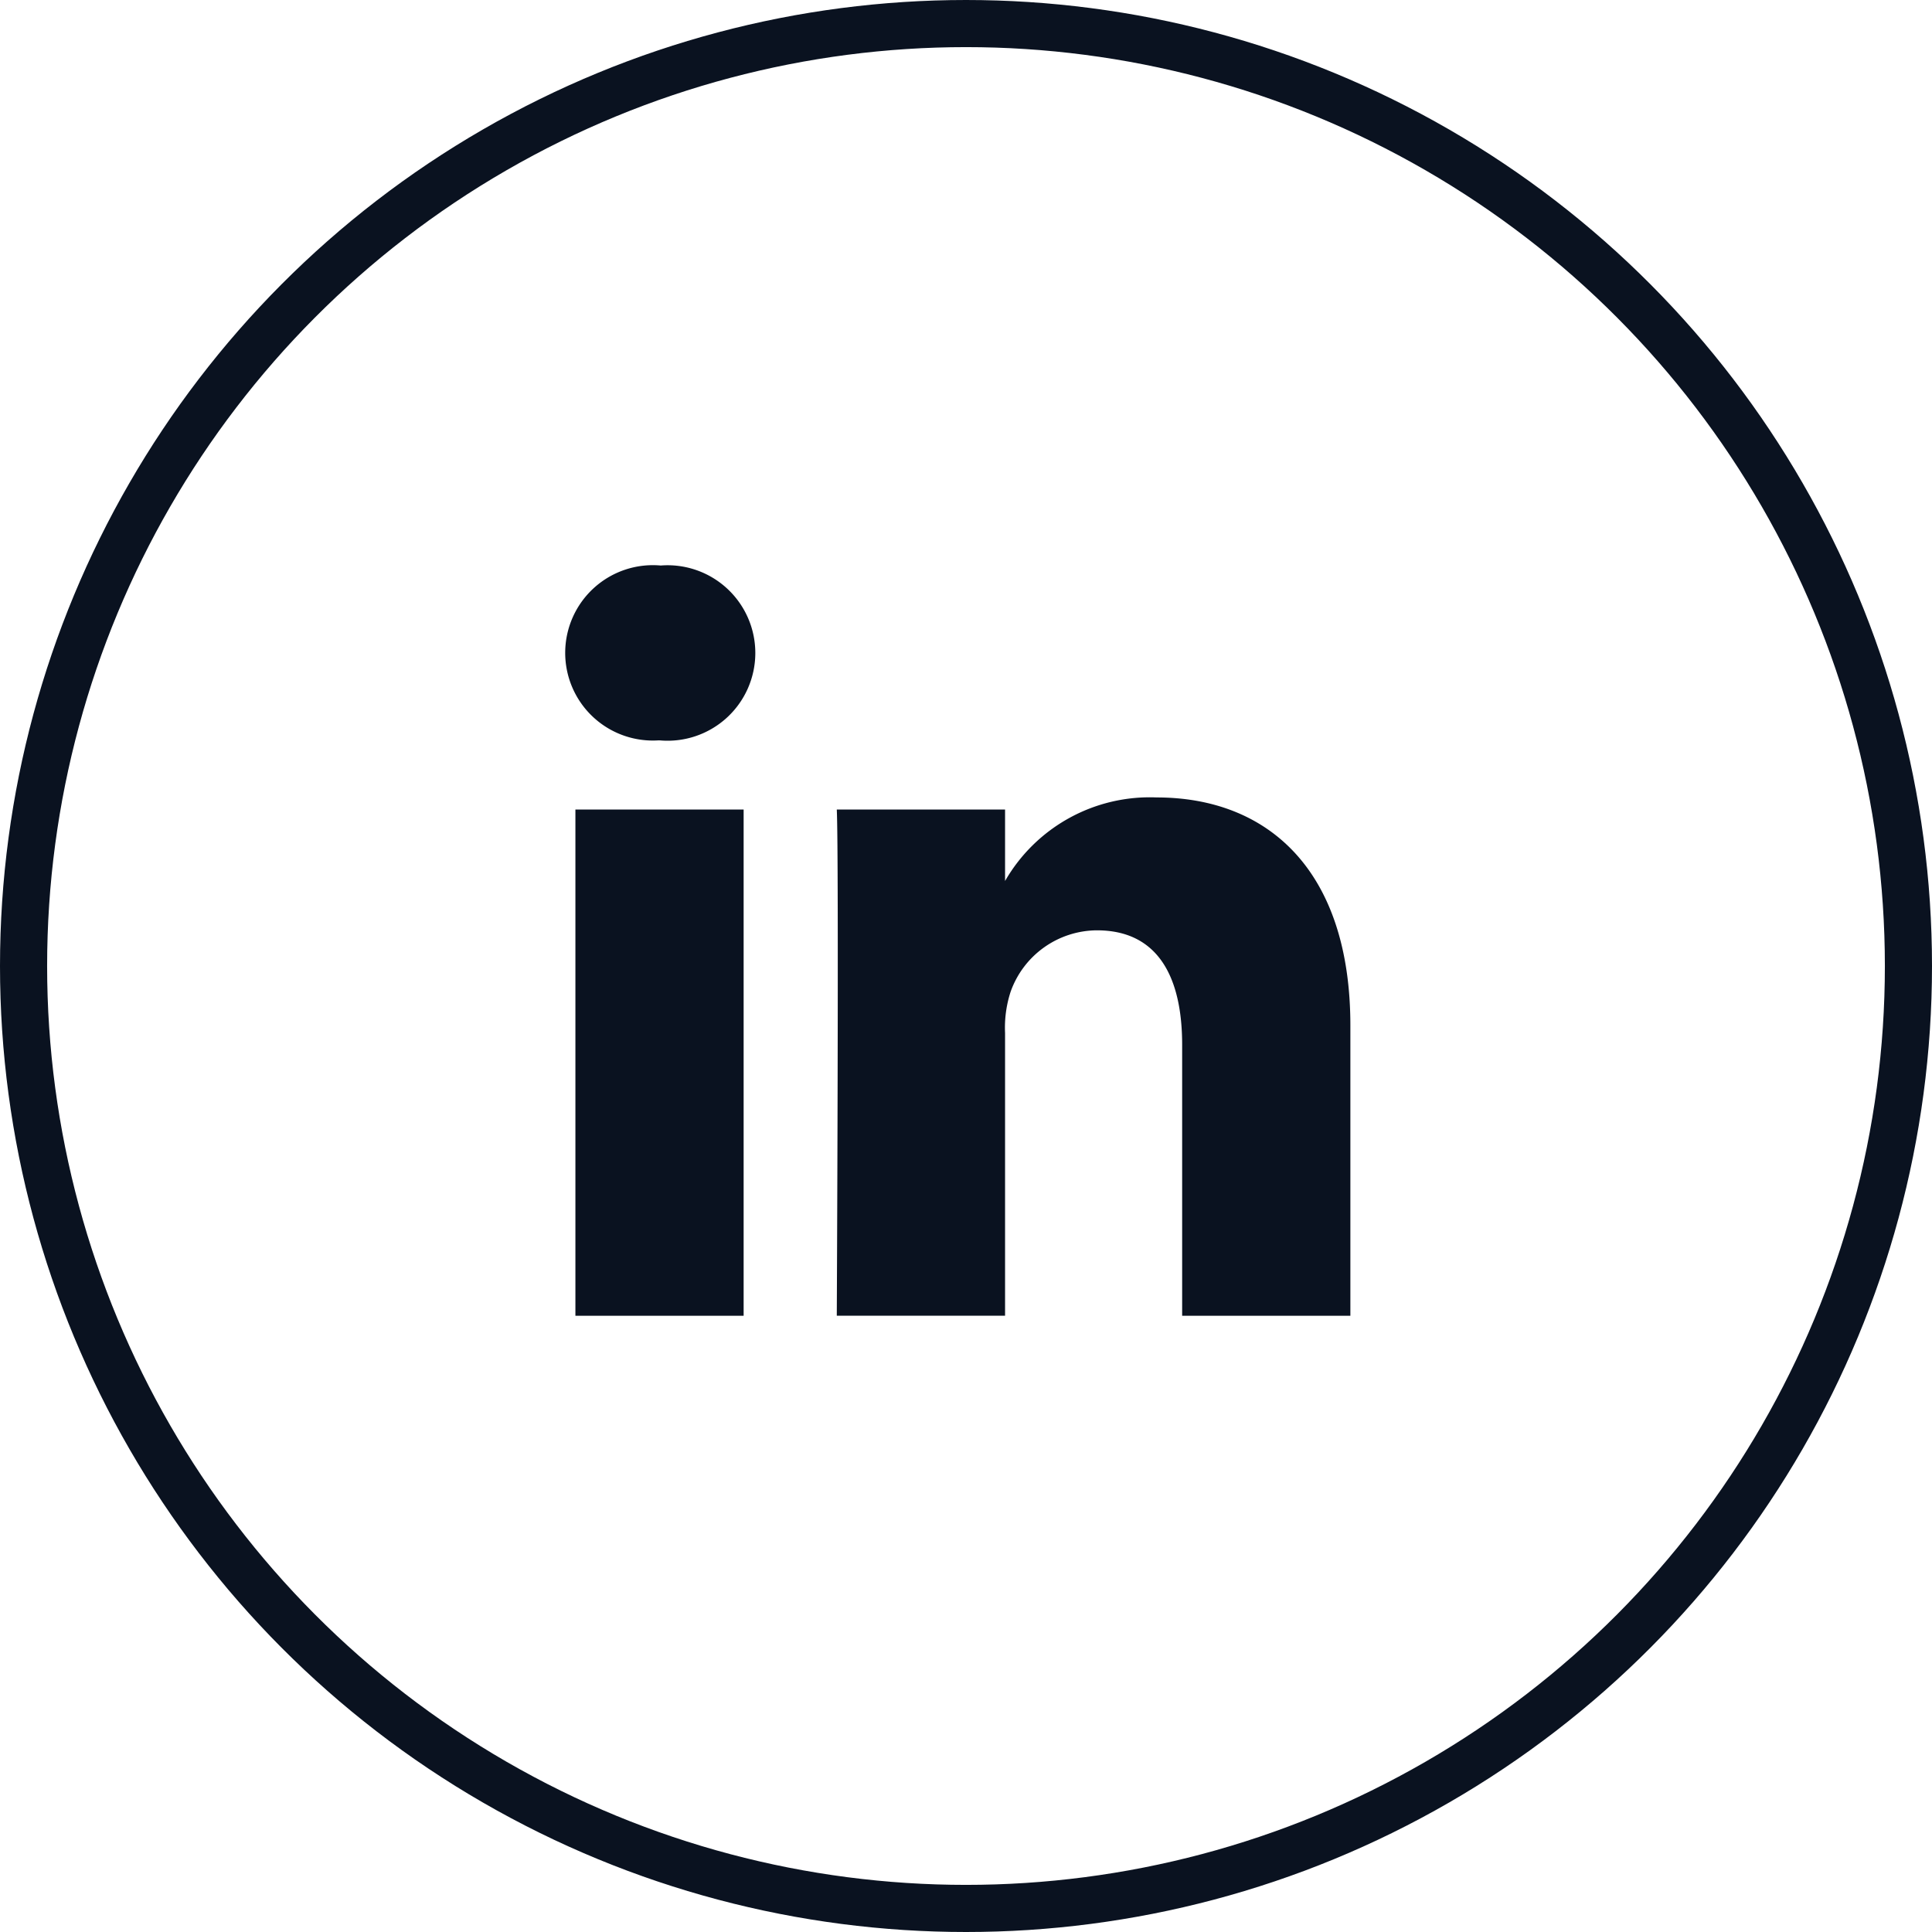 <svg xmlns="http://www.w3.org/2000/svg" width="41" height="41" viewBox="0 0 41 41">
  <g id="Gruppe_117958" data-name="Gruppe 117958" transform="translate(-1496.296 -13563.122)">
    <g id="Ellipse_1327" data-name="Ellipse 1327" transform="translate(1496.296 13563.122)" fill="none" stroke="#0a1220" stroke-width="1">
      <circle cx="20.5" cy="20.5" r="20.5" stroke="none"/>
      <circle cx="20.5" cy="20.5" r="20" fill="none"/>
    </g>
    <path id="Pfad_300573" data-name="Pfad 300573" d="M46.211,60.456h3.57V71.2h-3.57Zm1.809-5.178a1.861,1.861,0,1,0-.047,3.711H48a1.862,1.862,0,1,0,.024-3.711ZM58.546,60.2a3.544,3.544,0,0,0-3.217,1.773V60.456H51.758c.047,1.008,0,10.742,0,10.742h3.571v-6a2.458,2.458,0,0,1,.117-.872,1.955,1.955,0,0,1,1.832-1.306c1.293,0,1.809.986,1.809,2.429V71.2h3.57v-6.16C62.657,61.739,60.9,60.2,58.546,60.2Z" transform="translate(1462.296 13519.845)" fill="#0a1220"/>
  </g>
</svg>
